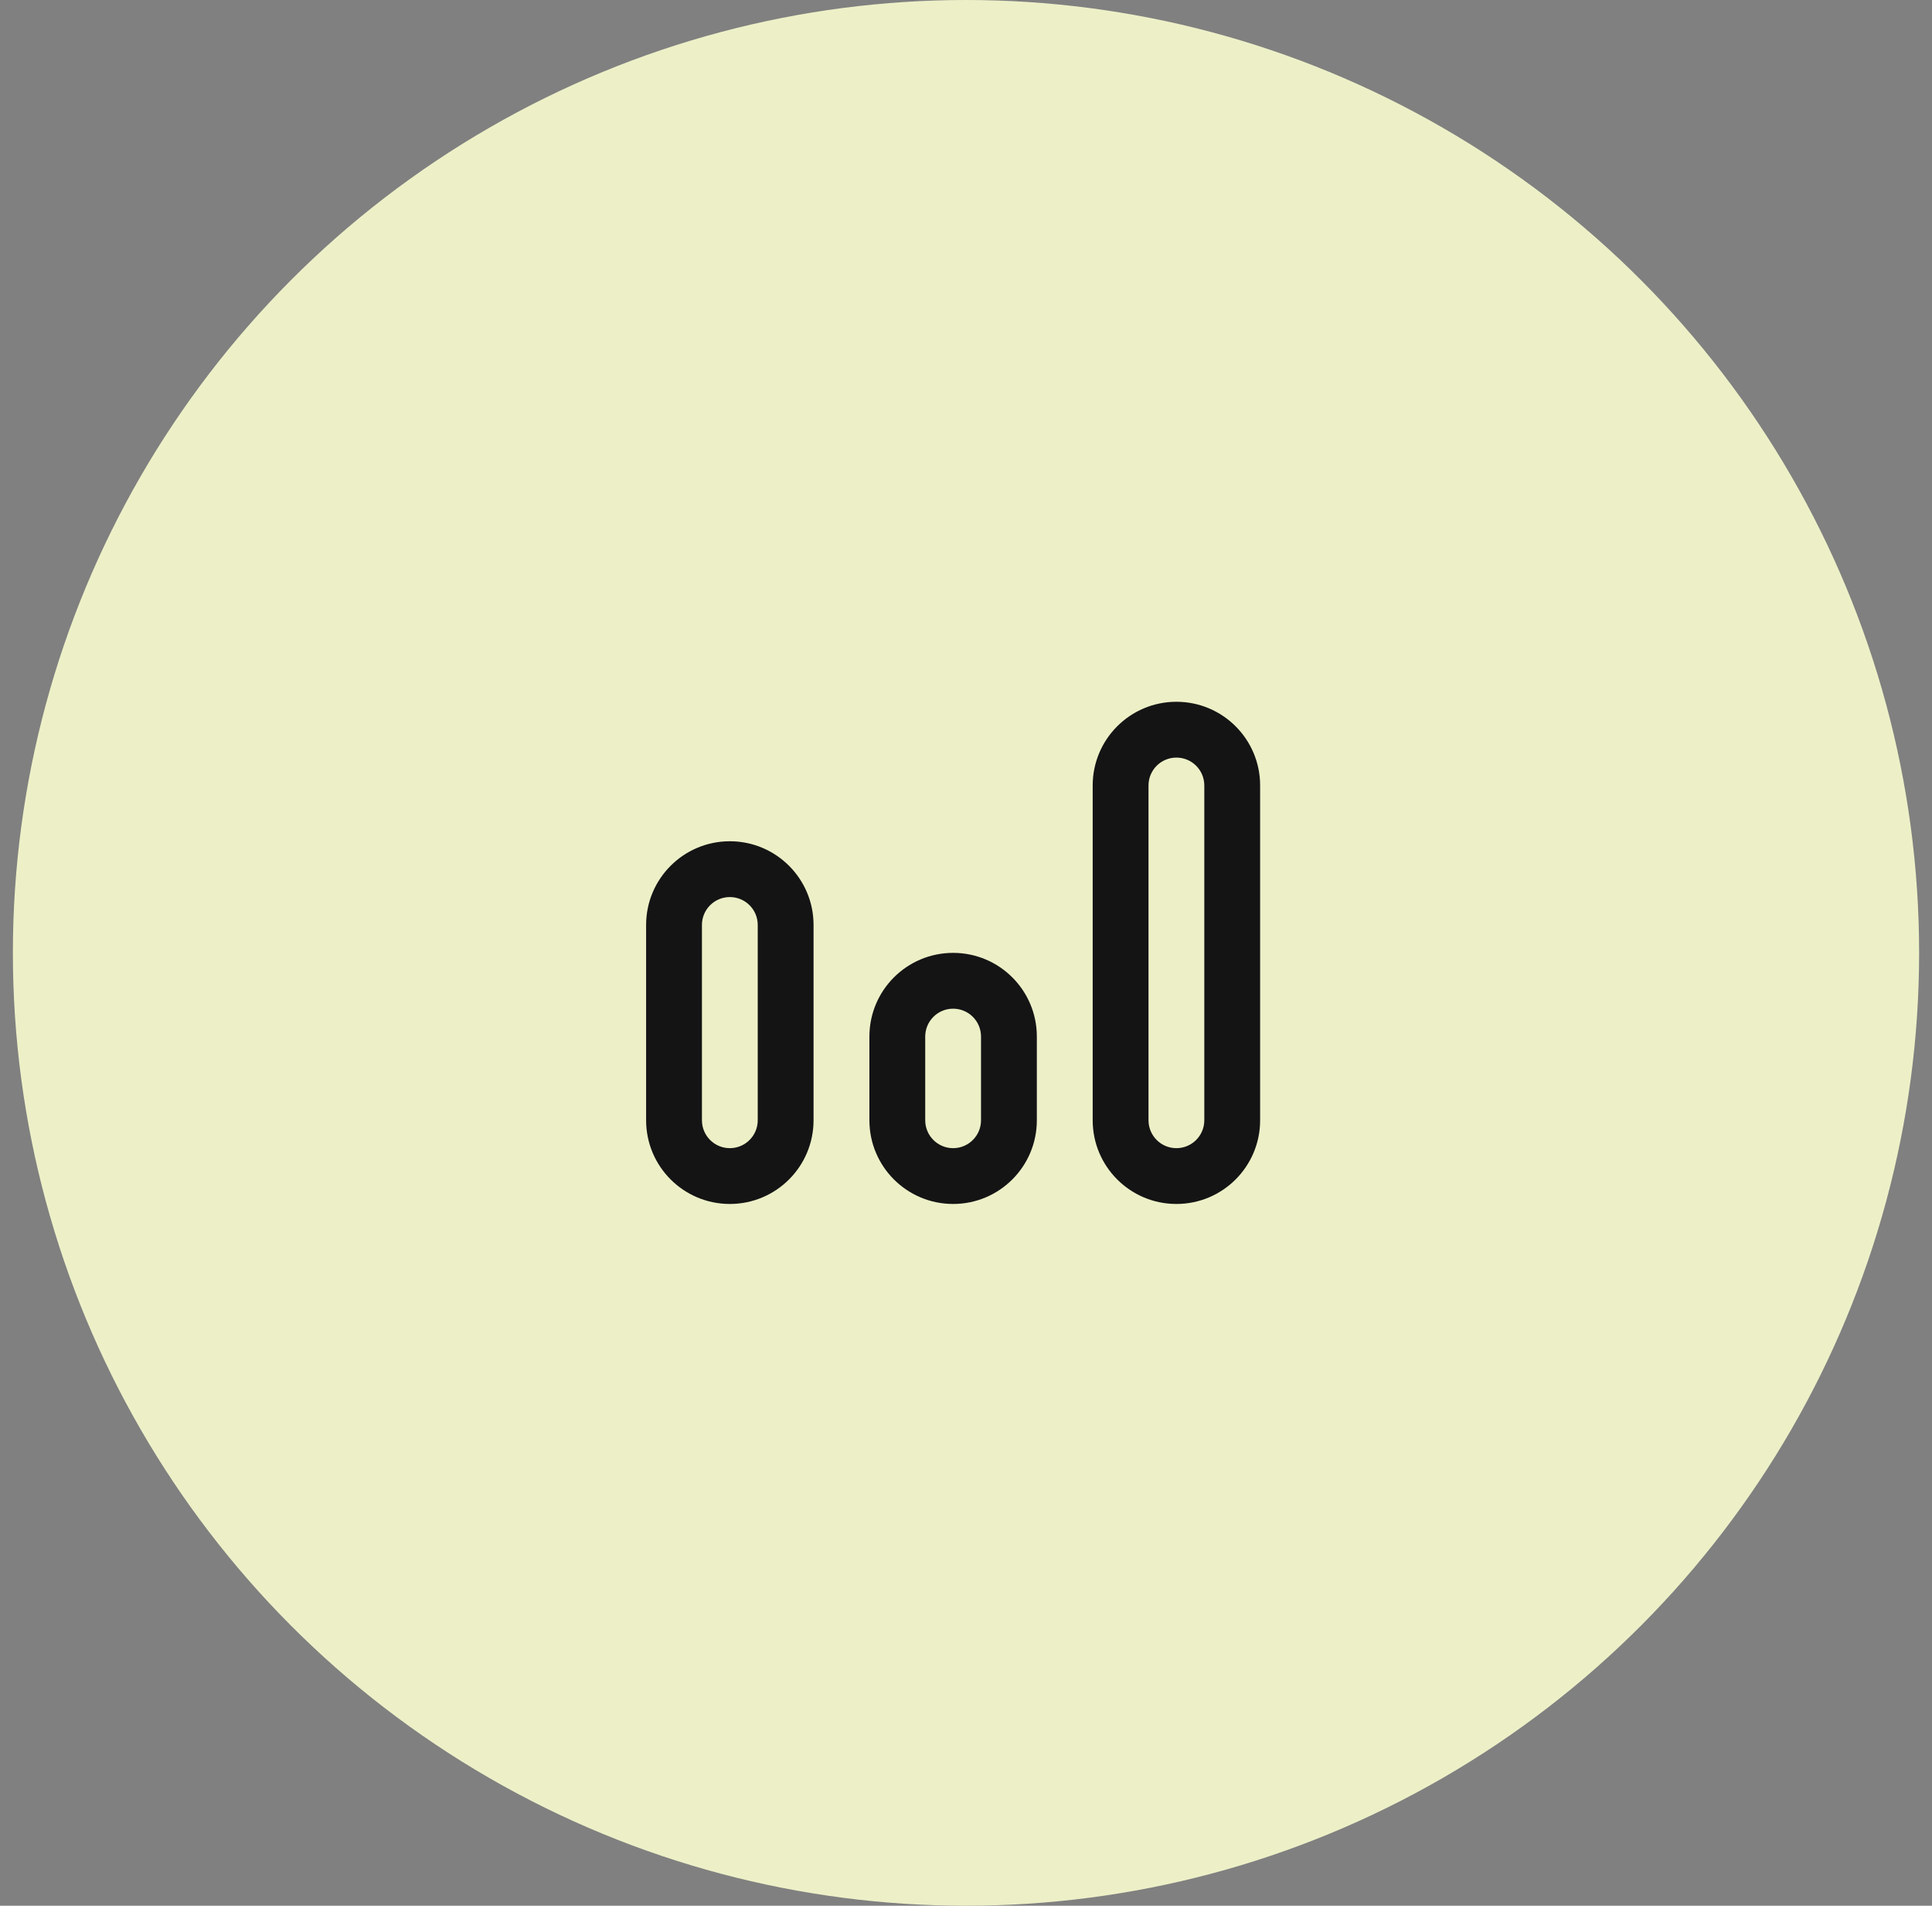 <svg width="75" height="74" viewBox="0 0 75 74" fill="none" xmlns="http://www.w3.org/2000/svg">
<rect x="0" y="0" width="75" height="74" fill="#808080" stroke="none"/>
<circle cx="37.5" cy="37" r="37" fill="#EDF0C7"/>
<path fill-rule="evenodd" clip-rule="evenodd" d="M46.751 43.5V30.5C46.751 29.902 46.266 29.417 45.668 29.417C45.07 29.417 44.585 29.902 44.585 30.5V43.5C44.585 44.098 45.07 44.583 45.668 44.583C46.266 44.583 46.751 44.098 46.751 43.5ZM45.668 27.25C43.873 27.25 42.418 28.705 42.418 30.5V43.5C42.418 45.295 43.873 46.75 45.668 46.75C47.463 46.75 48.918 45.295 48.918 43.5V30.5C48.918 28.705 47.463 27.25 45.668 27.25Z" fill="#141415"/>
<path fill-rule="evenodd" clip-rule="evenodd" d="M38.083 43.5V40.25C38.083 39.652 37.598 39.167 37 39.167C36.402 39.167 35.917 39.652 35.917 40.25V43.5C35.917 44.098 36.402 44.583 37 44.583C37.598 44.583 38.083 44.098 38.083 43.5ZM37 37C35.205 37 33.75 38.455 33.75 40.25V43.5C33.75 45.295 35.205 46.75 37 46.75C38.795 46.75 40.25 45.295 40.25 43.5V40.25C40.25 38.455 38.795 37 37 37Z" fill="#141415"/>
<path fill-rule="evenodd" clip-rule="evenodd" d="M29.415 43.5V35.916C29.415 35.318 28.93 34.833 28.332 34.833C27.734 34.833 27.249 35.318 27.249 35.916V43.5C27.249 44.098 27.734 44.583 28.332 44.583C28.93 44.583 29.415 44.098 29.415 43.5ZM28.332 32.666C26.537 32.666 25.082 34.122 25.082 35.916V43.5C25.082 45.295 26.537 46.75 28.332 46.75C30.127 46.75 31.582 45.295 31.582 43.5V35.916C31.582 34.122 30.127 32.666 28.332 32.666Z" fill="#141415"/>
</svg>
